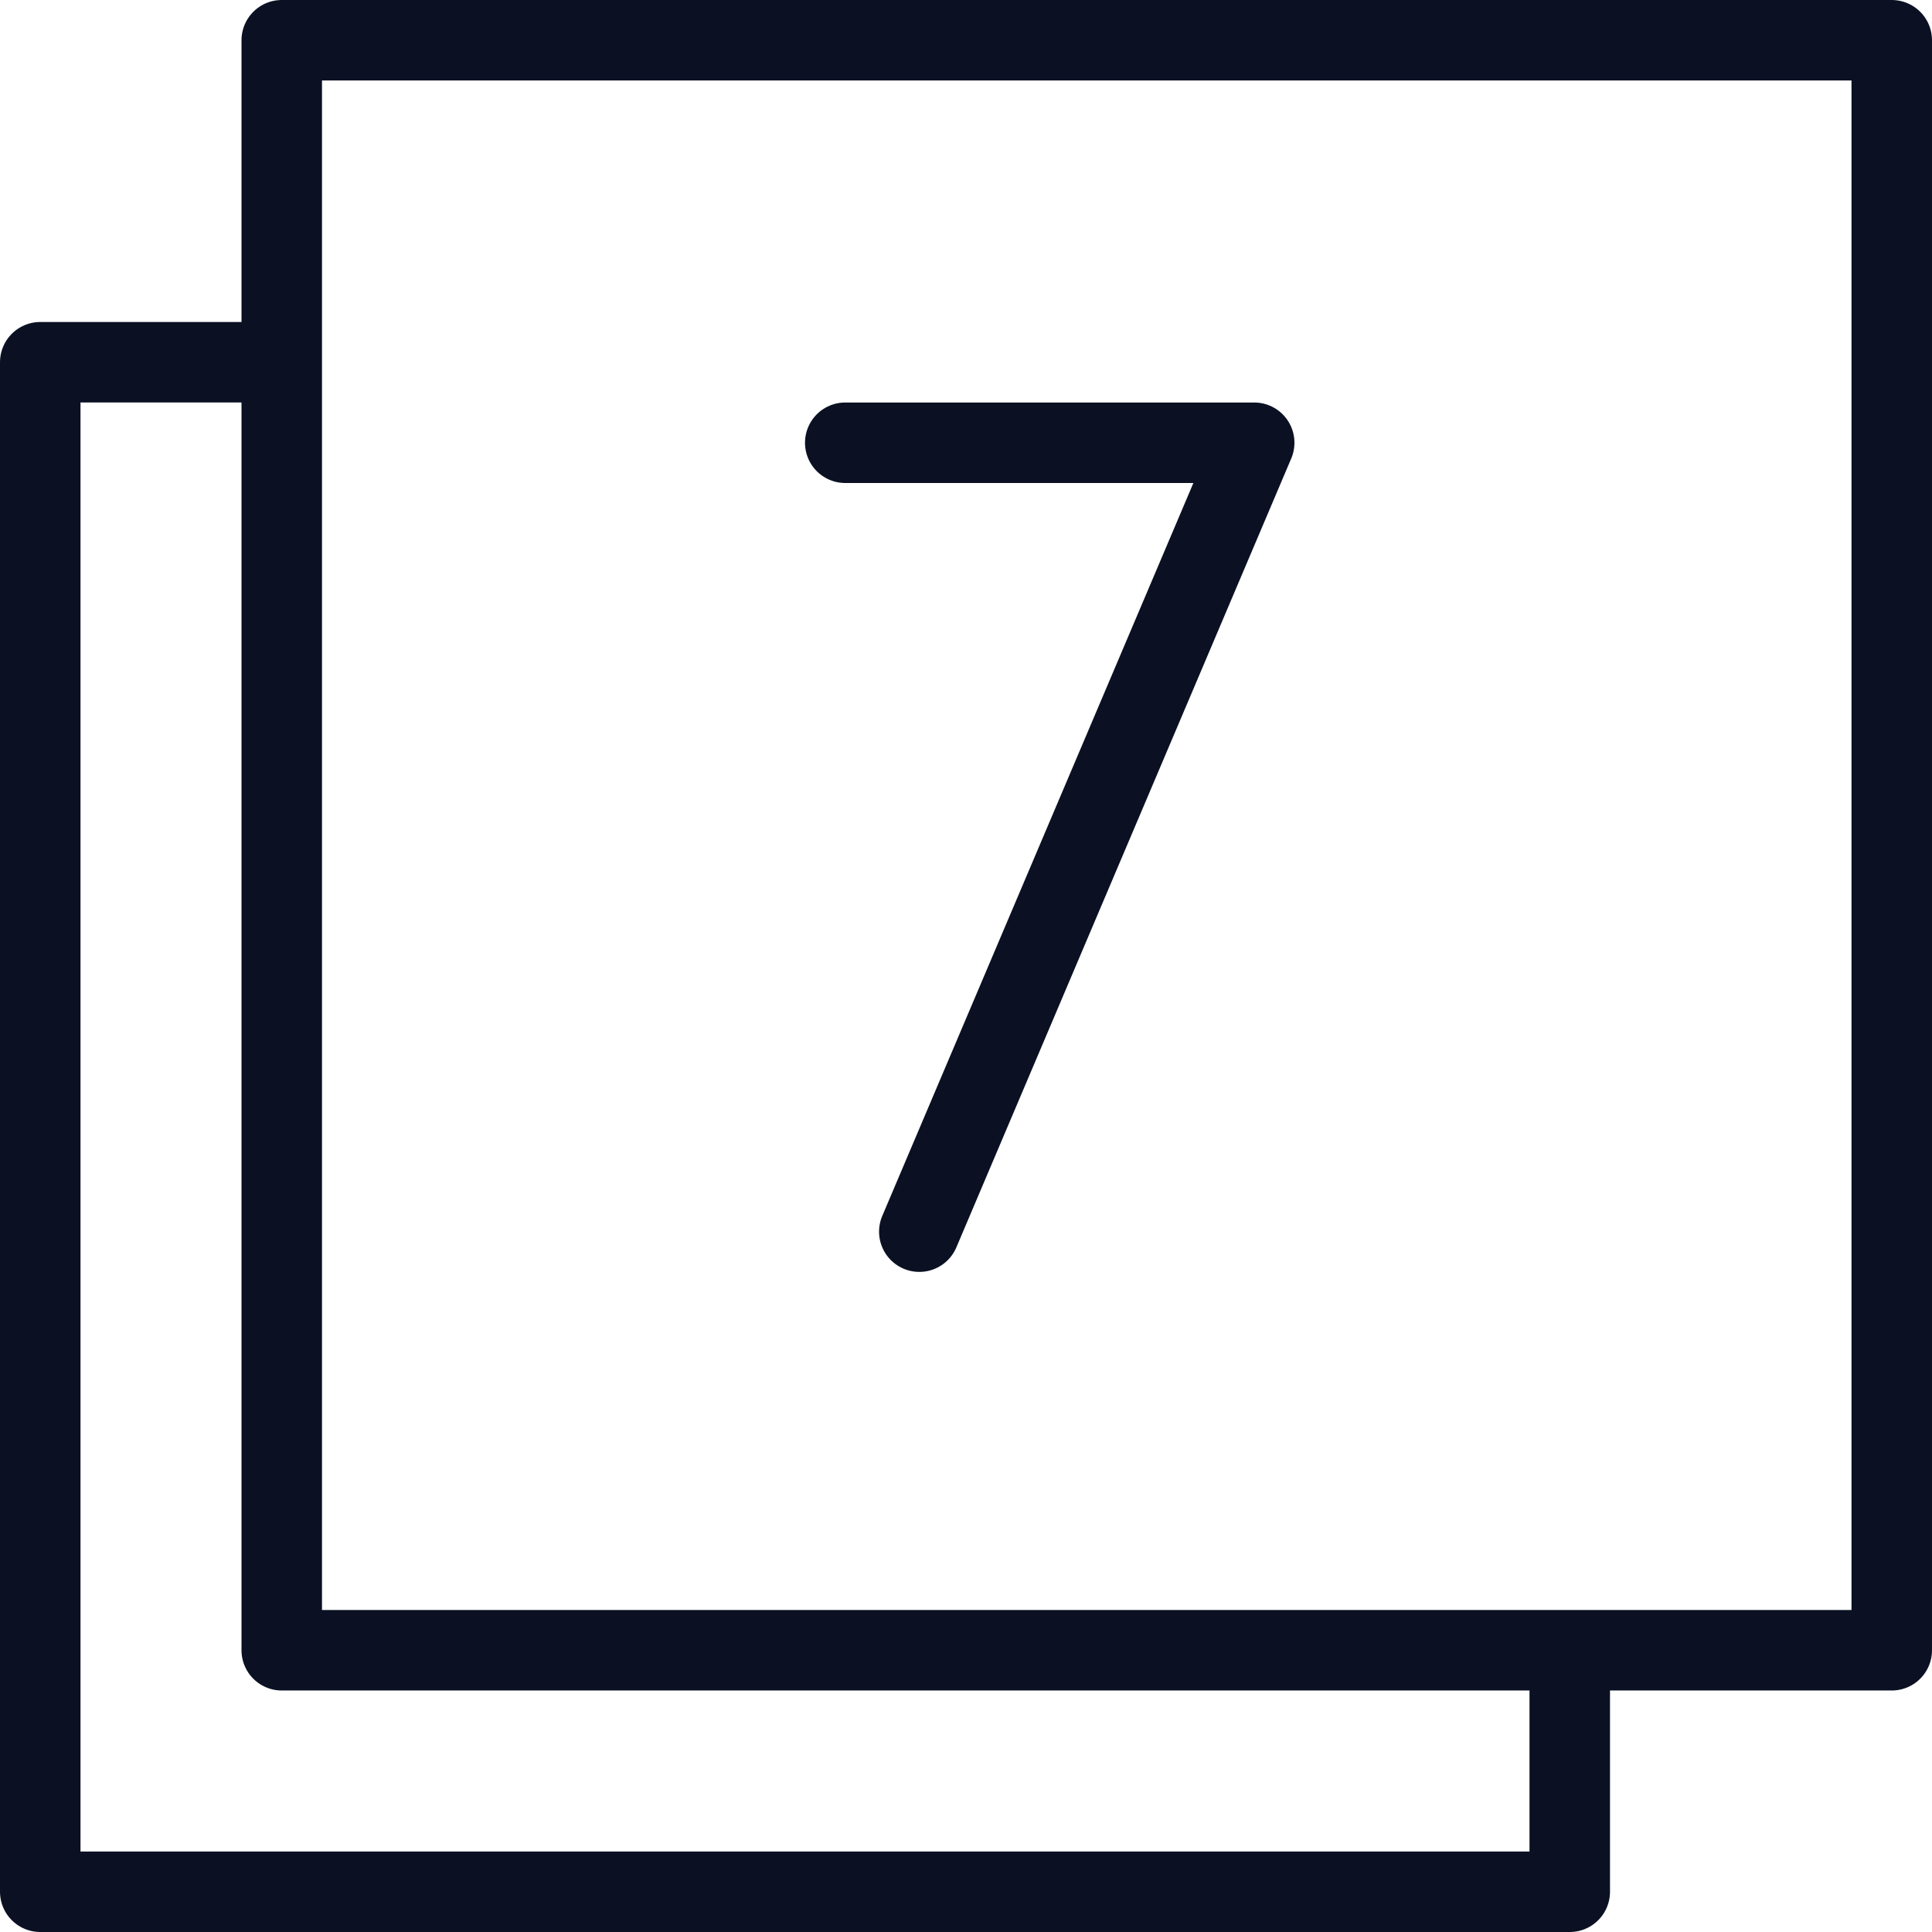 <svg xmlns="http://www.w3.org/2000/svg" viewBox="0 0 24 24"><g fill="none" stroke="#0B1123" stroke-linecap="round" stroke-linejoin="round"><path d="M3.5.5h20v20h-20zM3.5 4.5h-3v19h19v-3M10.5 5.5h5.08l-4.16 9.8"/></g><path fill="none" d="M0 0h24v24H0z"/></svg>